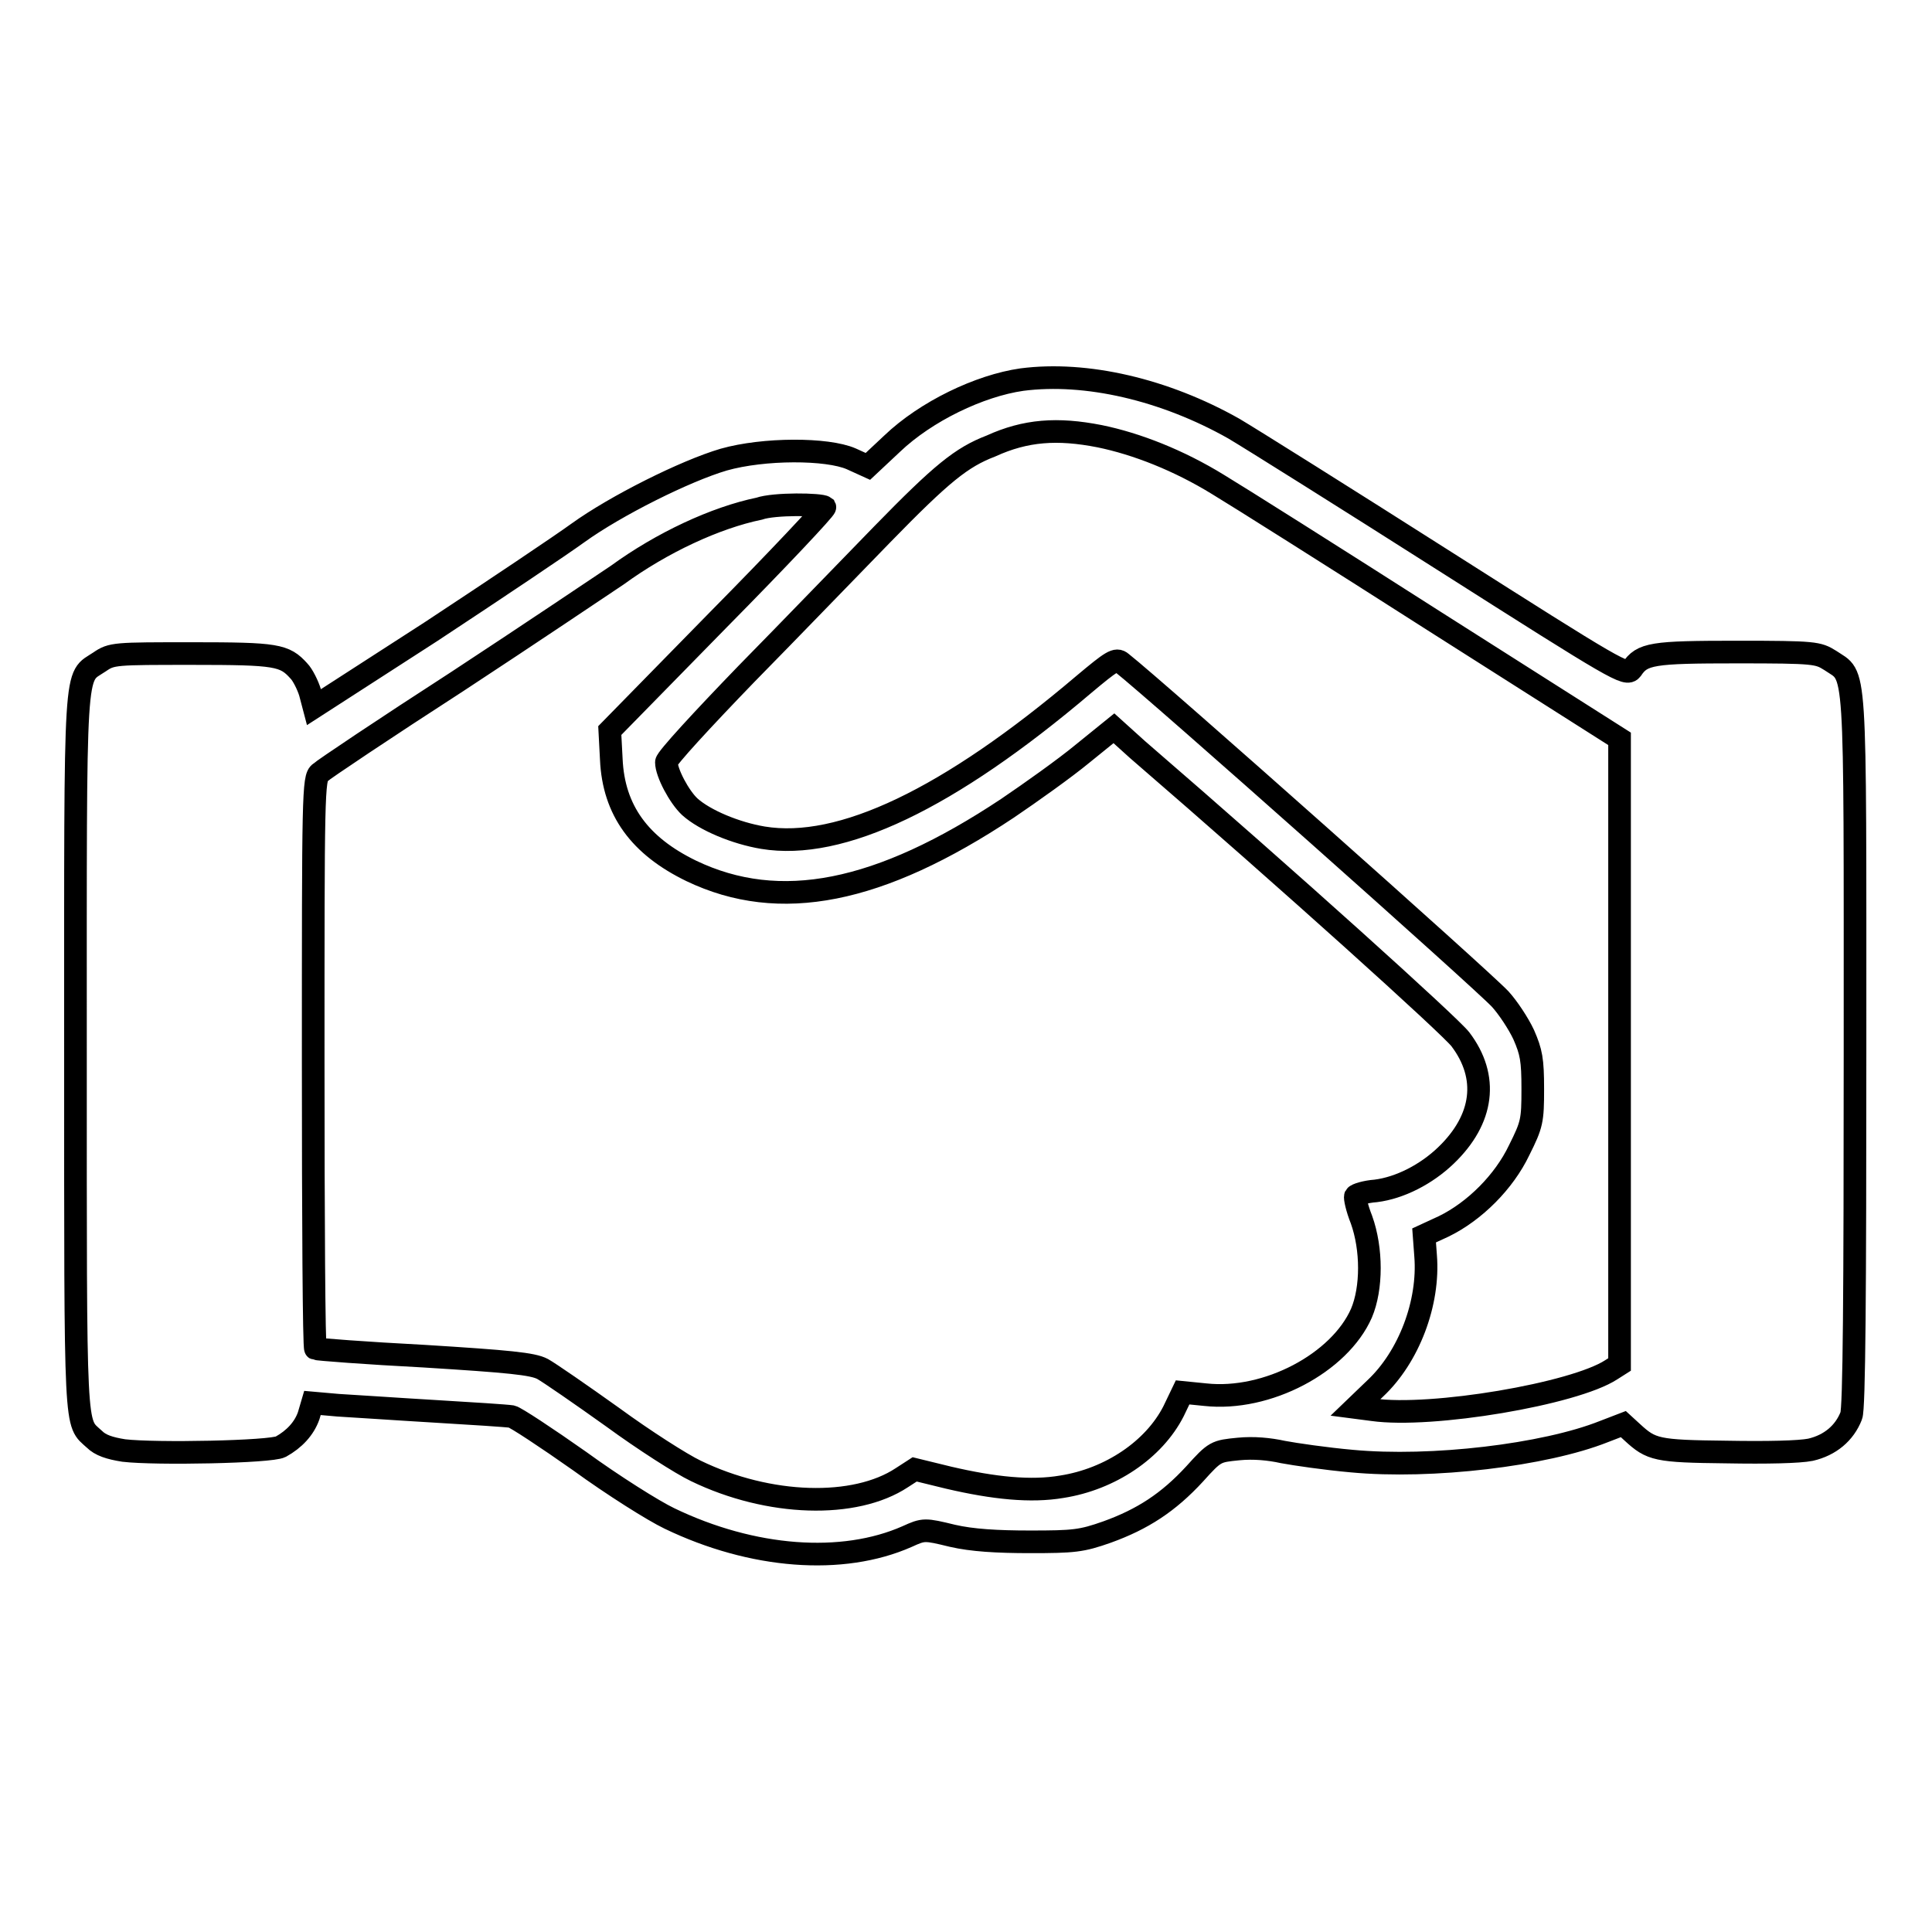 <?xml version="1.0" encoding="utf-8"?>
<!-- Svg Vector Icons : http://www.onlinewebfonts.com/icon -->
<!DOCTYPE svg PUBLIC "-//W3C//DTD SVG 1.1//EN" "http://www.w3.org/Graphics/SVG/1.1/DTD/svg11.dtd">
<svg version="1.1" xmlns="http://www.w3.org/2000/svg" xmlns:xlink="http://www.w3.org/1999/xlink" x="0px" y="0px" viewBox="0 0 256 256" enable-background="new 0 0 256 256" xml:space="preserve">
<g><g><g><path stroke-width="3" fill-opacity="0" stroke="#000000"  d="M135.4,50.3c-5.6,0.8-12.7,4.2-17.2,8.5l-3.2,3l-2.2-1c-3.2-1.4-11.6-1.4-16.9,0.1c-5.1,1.5-14.3,6.1-19.3,9.7c-2.2,1.6-11,7.5-19.5,13.1L41.6,93.7l-0.5-1.9c-0.3-1-1-2.4-1.5-2.9c-1.9-2.1-2.9-2.3-14.1-2.3c-10.3,0-10.7,0-12.3,1.1C9.8,90,10,86.6,10,139.6c0,51.3-0.1,48.7,2.5,51.1c0.8,0.8,2,1.2,3.9,1.5c4.2,0.5,19.5,0.2,20.8-0.5c1.8-1,3.1-2.4,3.7-4.1l0.5-1.7l3.4,0.3c1.9,0.1,7.6,0.5,12.7,0.8c5.1,0.3,9.7,0.6,10.3,0.7c0.5,0.1,4.6,2.8,9,5.9c4.4,3.2,9.8,6.6,11.9,7.6c11,5.3,22.9,6.2,31.5,2.4c2.2-1,2.3-1,6-0.1c2.6,0.6,5.9,0.8,10.3,0.8c5.8,0,6.8-0.1,10.2-1.3c4.7-1.7,8.1-3.9,11.6-7.7c2.7-3,2.8-3,5.8-3.3c2-0.2,4.1,0,5.9,0.4c1.6,0.3,5.7,0.9,9.1,1.2c10.6,1,25.6-0.8,33.4-3.9l2.6-1l1.2,1.1c2.5,2.3,3.2,2.5,12.4,2.6c5.5,0.1,9.7,0,11.2-0.3c2.6-0.6,4.5-2.2,5.4-4.5c0.4-0.9,0.5-16.4,0.5-48.5c0-52.7,0.2-49.2-3.3-51.6c-1.6-1-2-1.1-12.3-1.1c-11.3,0-12.6,0.2-14,2.3c-0.7,0.9-1.9,0.2-24.7-14.3c-13.2-8.4-25.8-16.3-28-17.6C154.3,51.6,143.9,49.2,135.4,50.3z M145.7,57.8c4.9,1,10.5,3.2,15.7,6.4c2.5,1.5,15.5,9.7,28.8,18.2l24.4,15.5v41.4v41.5l-1.1,0.7c-4.9,3.2-23.8,6.4-31.6,5.3l-2.3-0.3l2.6-2.5c4.5-4.2,7.2-11.4,6.7-17.6l-0.2-2.7l2.6-1.2c4.1-2,8-5.9,10-10.1c1.7-3.4,1.8-3.9,1.8-8.1c0-3.9-0.2-4.9-1.2-7.2c-0.7-1.5-2.1-3.6-3.1-4.7c-2.3-2.5-45.5-40.9-50.2-44.6c-0.7-0.6-1.3-0.2-5,2.9c-17.9,15.2-32.2,22-42.5,20.3c-3.6-0.6-7.7-2.3-9.7-4.1c-1.4-1.3-3.1-4.5-3.1-5.9c0-0.5,4.8-5.7,10.6-11.7c5.8-5.9,13.9-14.3,18-18.5c7.9-8.1,10.5-10.2,14.4-11.7C135.9,57,140.1,56.7,145.7,57.8z M109.3,67.2c0.1,0.2-6.2,6.9-14.1,14.9L80.8,96.8l0.2,3.8c0.3,6.8,3.8,11.5,10.6,14.8c11.7,5.6,24.9,3,41.9-8.3c3.1-2.1,7.6-5.3,9.9-7.2l4.2-3.4l3.1,2.8c20.5,17.7,41.4,36.6,42.8,38.4c3.8,5,3.1,10.6-1.9,15.4c-2.6,2.5-6.1,4.3-9.3,4.7c-1.4,0.1-2.6,0.5-2.7,0.7c-0.1,0.2,0.2,1.6,0.8,3.1c1.4,3.9,1.4,9.1,0,12.4c-2.9,6.6-12.5,11.7-20.7,10.8l-3-0.3l-1.2,2.5c-2.6,5.1-8.4,9-14.8,10c-4.1,0.7-9,0.2-15-1.2l-4.5-1.1l-1.7,1.1c-6.2,4.1-17.6,3.8-27.3-0.9c-1.9-0.9-6.9-4.1-11-7.1c-4.2-3-8.4-5.9-9.3-6.4c-1.3-0.7-4.5-1-15.7-1.7c-7.7-0.4-14.2-0.9-14.4-1c-0.2-0.1-0.3-17.2-0.3-37.9c0-35.4,0-37.8,0.9-38.4c0.4-0.4,8.6-5.9,18.2-12.1c9.6-6.3,19.1-12.7,21.2-14.1c5.9-4.3,13-7.6,18.8-8.8C102.6,66.7,108.8,66.8,109.3,67.2z"/></g></g></g>
</svg>